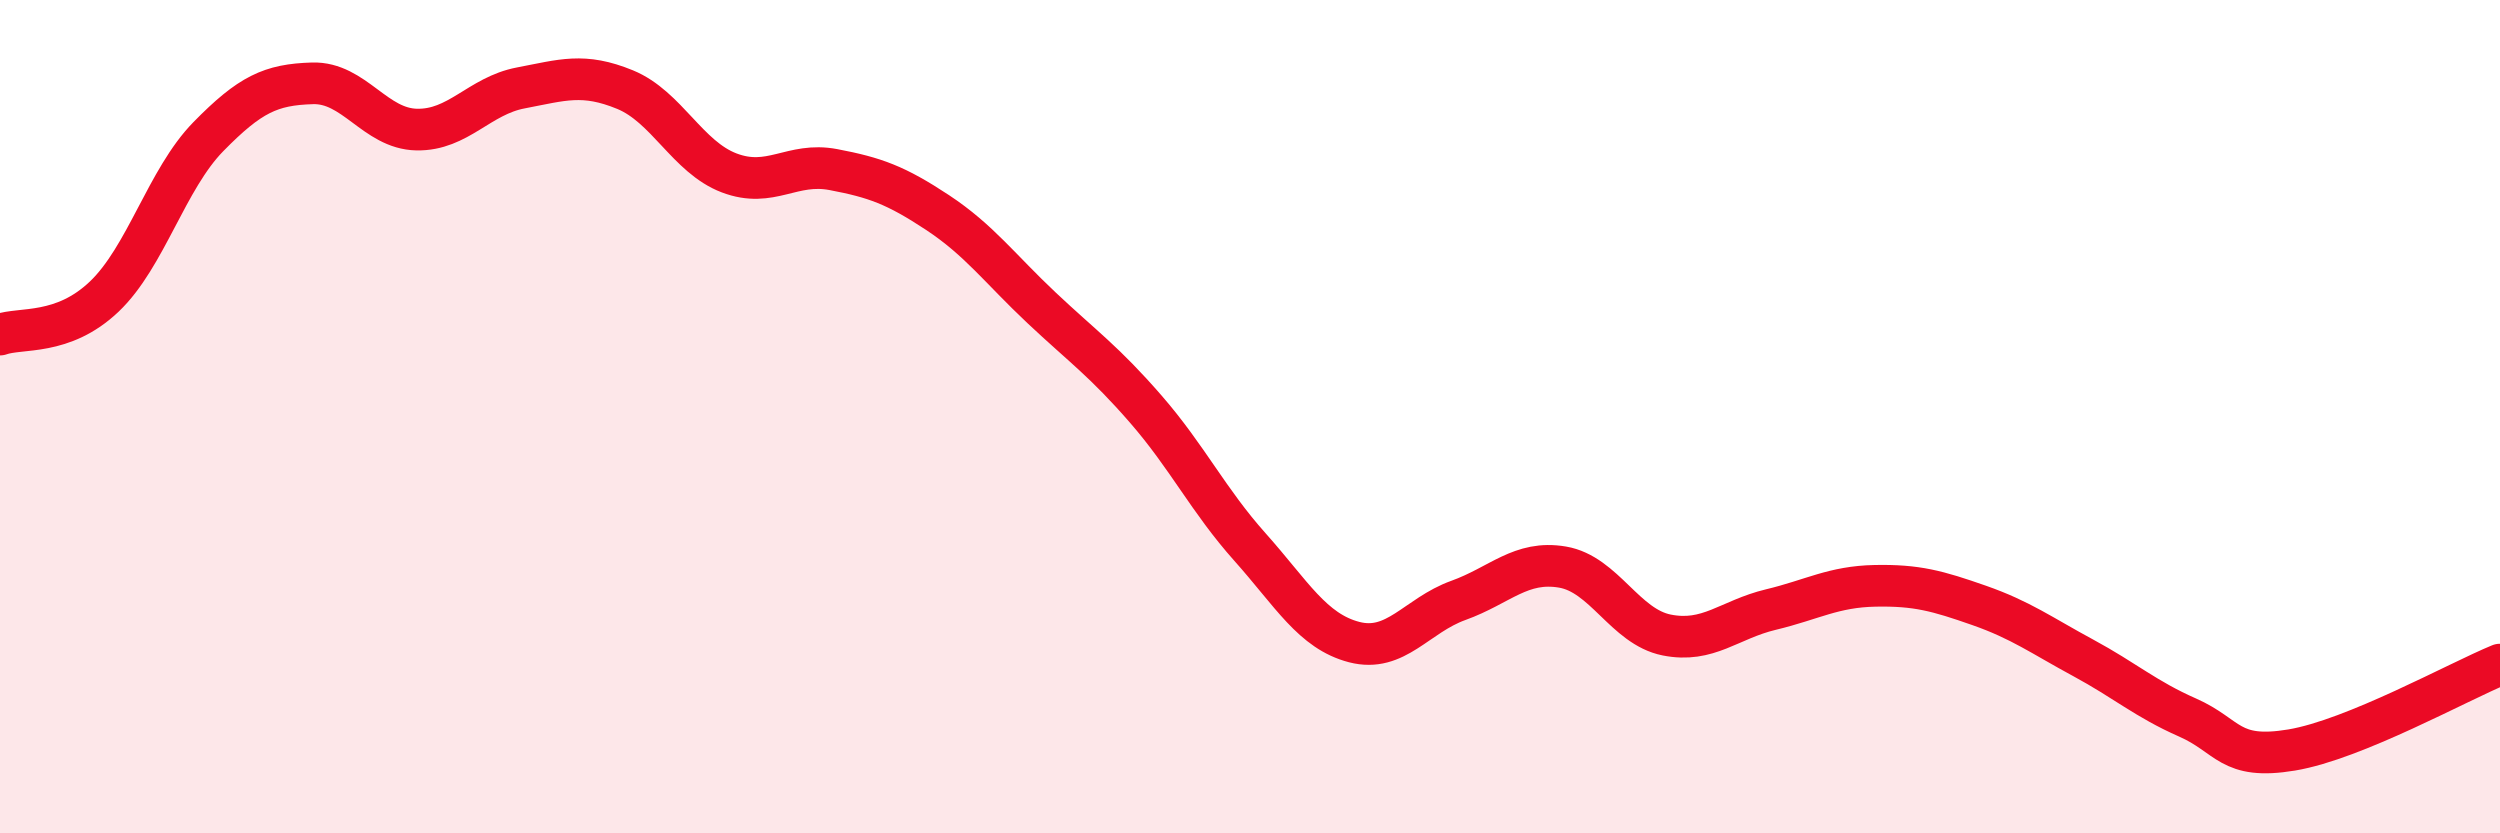 
    <svg width="60" height="20" viewBox="0 0 60 20" xmlns="http://www.w3.org/2000/svg">
      <path
        d="M 0,8.03 C 0.5,7.85 1.5,8.07 2.5,7.12 C 3.5,6.17 4,4.3 5,3.28 C 6,2.26 6.5,2.03 7.5,2 C 8.5,1.97 9,3.09 10,3.11 C 11,3.13 11.5,2.3 12.5,2.11 C 13.5,1.92 14,1.74 15,2.15 C 16,2.56 16.5,3.77 17.5,4.15 C 18.5,4.53 19,3.88 20,4.07 C 21,4.26 21.5,4.44 22.5,5.1 C 23.5,5.76 24,6.45 25,7.39 C 26,8.33 26.5,8.67 27.5,9.82 C 28.5,10.97 29,12.01 30,13.13 C 31,14.25 31.5,15.15 32.5,15.41 C 33.5,15.67 34,14.77 35,14.41 C 36,14.05 36.5,13.44 37.5,13.61 C 38.5,13.78 39,15.04 40,15.24 C 41,15.44 41.5,14.87 42.5,14.63 C 43.5,14.39 44,14.08 45,14.06 C 46,14.04 46.5,14.18 47.5,14.53 C 48.5,14.88 49,15.25 50,15.79 C 51,16.33 51.5,16.78 52.5,17.22 C 53.5,17.66 53.5,18.25 55,18 C 56.5,17.75 59,16.36 60,15.95L60 20L0 20Z"
        fill="#EB0A25"
        opacity="0.1"
        stroke-linecap="round"
        stroke-linejoin="round"
      />
      <path
        d="M 0,8.03 C 0.5,7.85 1.5,8.07 2.5,7.12 C 3.5,6.17 4,4.3 5,3.28 C 6,2.26 6.5,2.03 7.5,2 C 8.5,1.97 9,3.09 10,3.11 C 11,3.13 11.5,2.3 12.5,2.11 C 13.5,1.92 14,1.74 15,2.15 C 16,2.56 16.5,3.77 17.5,4.15 C 18.5,4.53 19,3.88 20,4.07 C 21,4.26 21.5,4.44 22.5,5.1 C 23.5,5.76 24,6.45 25,7.39 C 26,8.33 26.5,8.67 27.5,9.82 C 28.5,10.97 29,12.01 30,13.13 C 31,14.25 31.5,15.15 32.5,15.41 C 33.5,15.67 34,14.77 35,14.41 C 36,14.05 36.5,13.44 37.5,13.61 C 38.5,13.78 39,15.04 40,15.24 C 41,15.44 41.5,14.87 42.5,14.63 C 43.5,14.39 44,14.08 45,14.06 C 46,14.04 46.5,14.18 47.5,14.53 C 48.5,14.88 49,15.25 50,15.79 C 51,16.33 51.5,16.78 52.5,17.22 C 53.5,17.66 53.5,18.25 55,18 C 56.5,17.75 59,16.36 60,15.95"
        stroke="#EB0A25"
        stroke-width="1"
        fill="none"
        stroke-linecap="round"
        stroke-linejoin="round"
      />
    </svg>
  